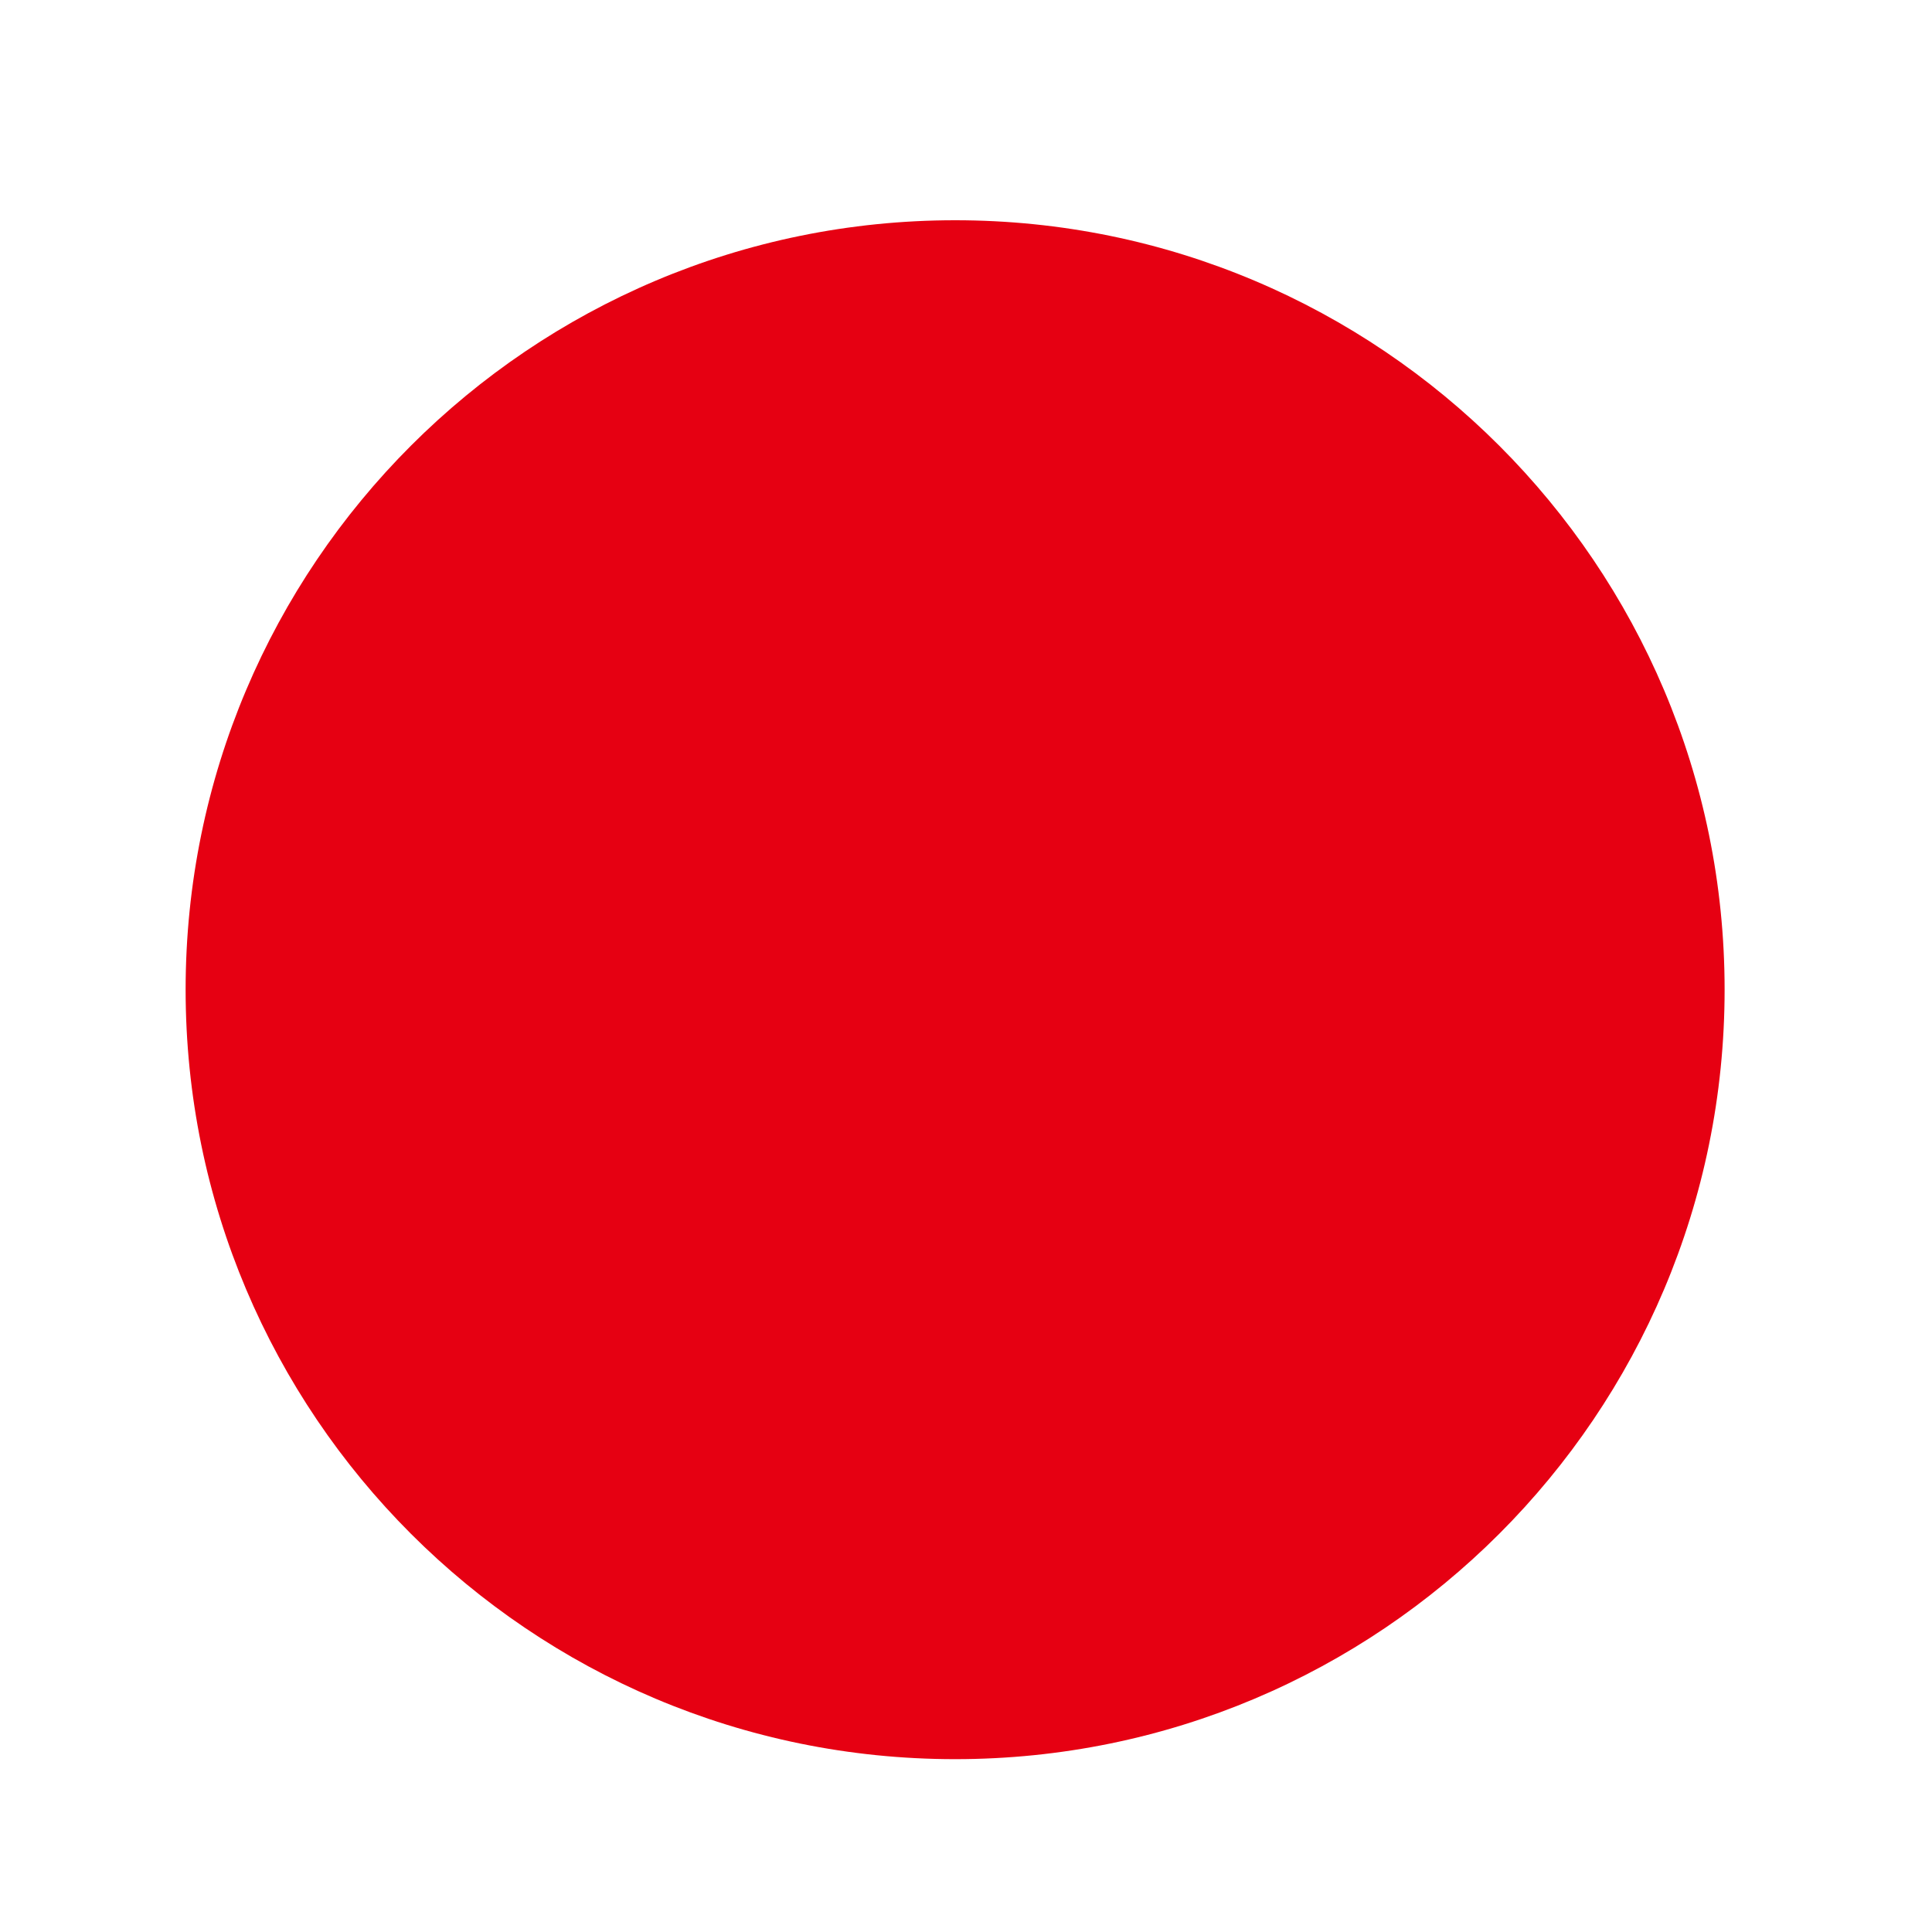 <svg xmlns="http://www.w3.org/2000/svg" xmlns:xlink="http://www.w3.org/1999/xlink" class="icon" viewBox="0 0 1024 1024" width="200" height="200"><path d="M914.078 524.524c0 225.359-182.626 407.867-407.828 407.867-225.319 0-407.867-182.548-407.867-407.867 0-225.162 182.587-407.788 407.867-407.788C731.451 116.736 914.078 299.402 914.078 524.524z" fill="#E60012"></path></svg>